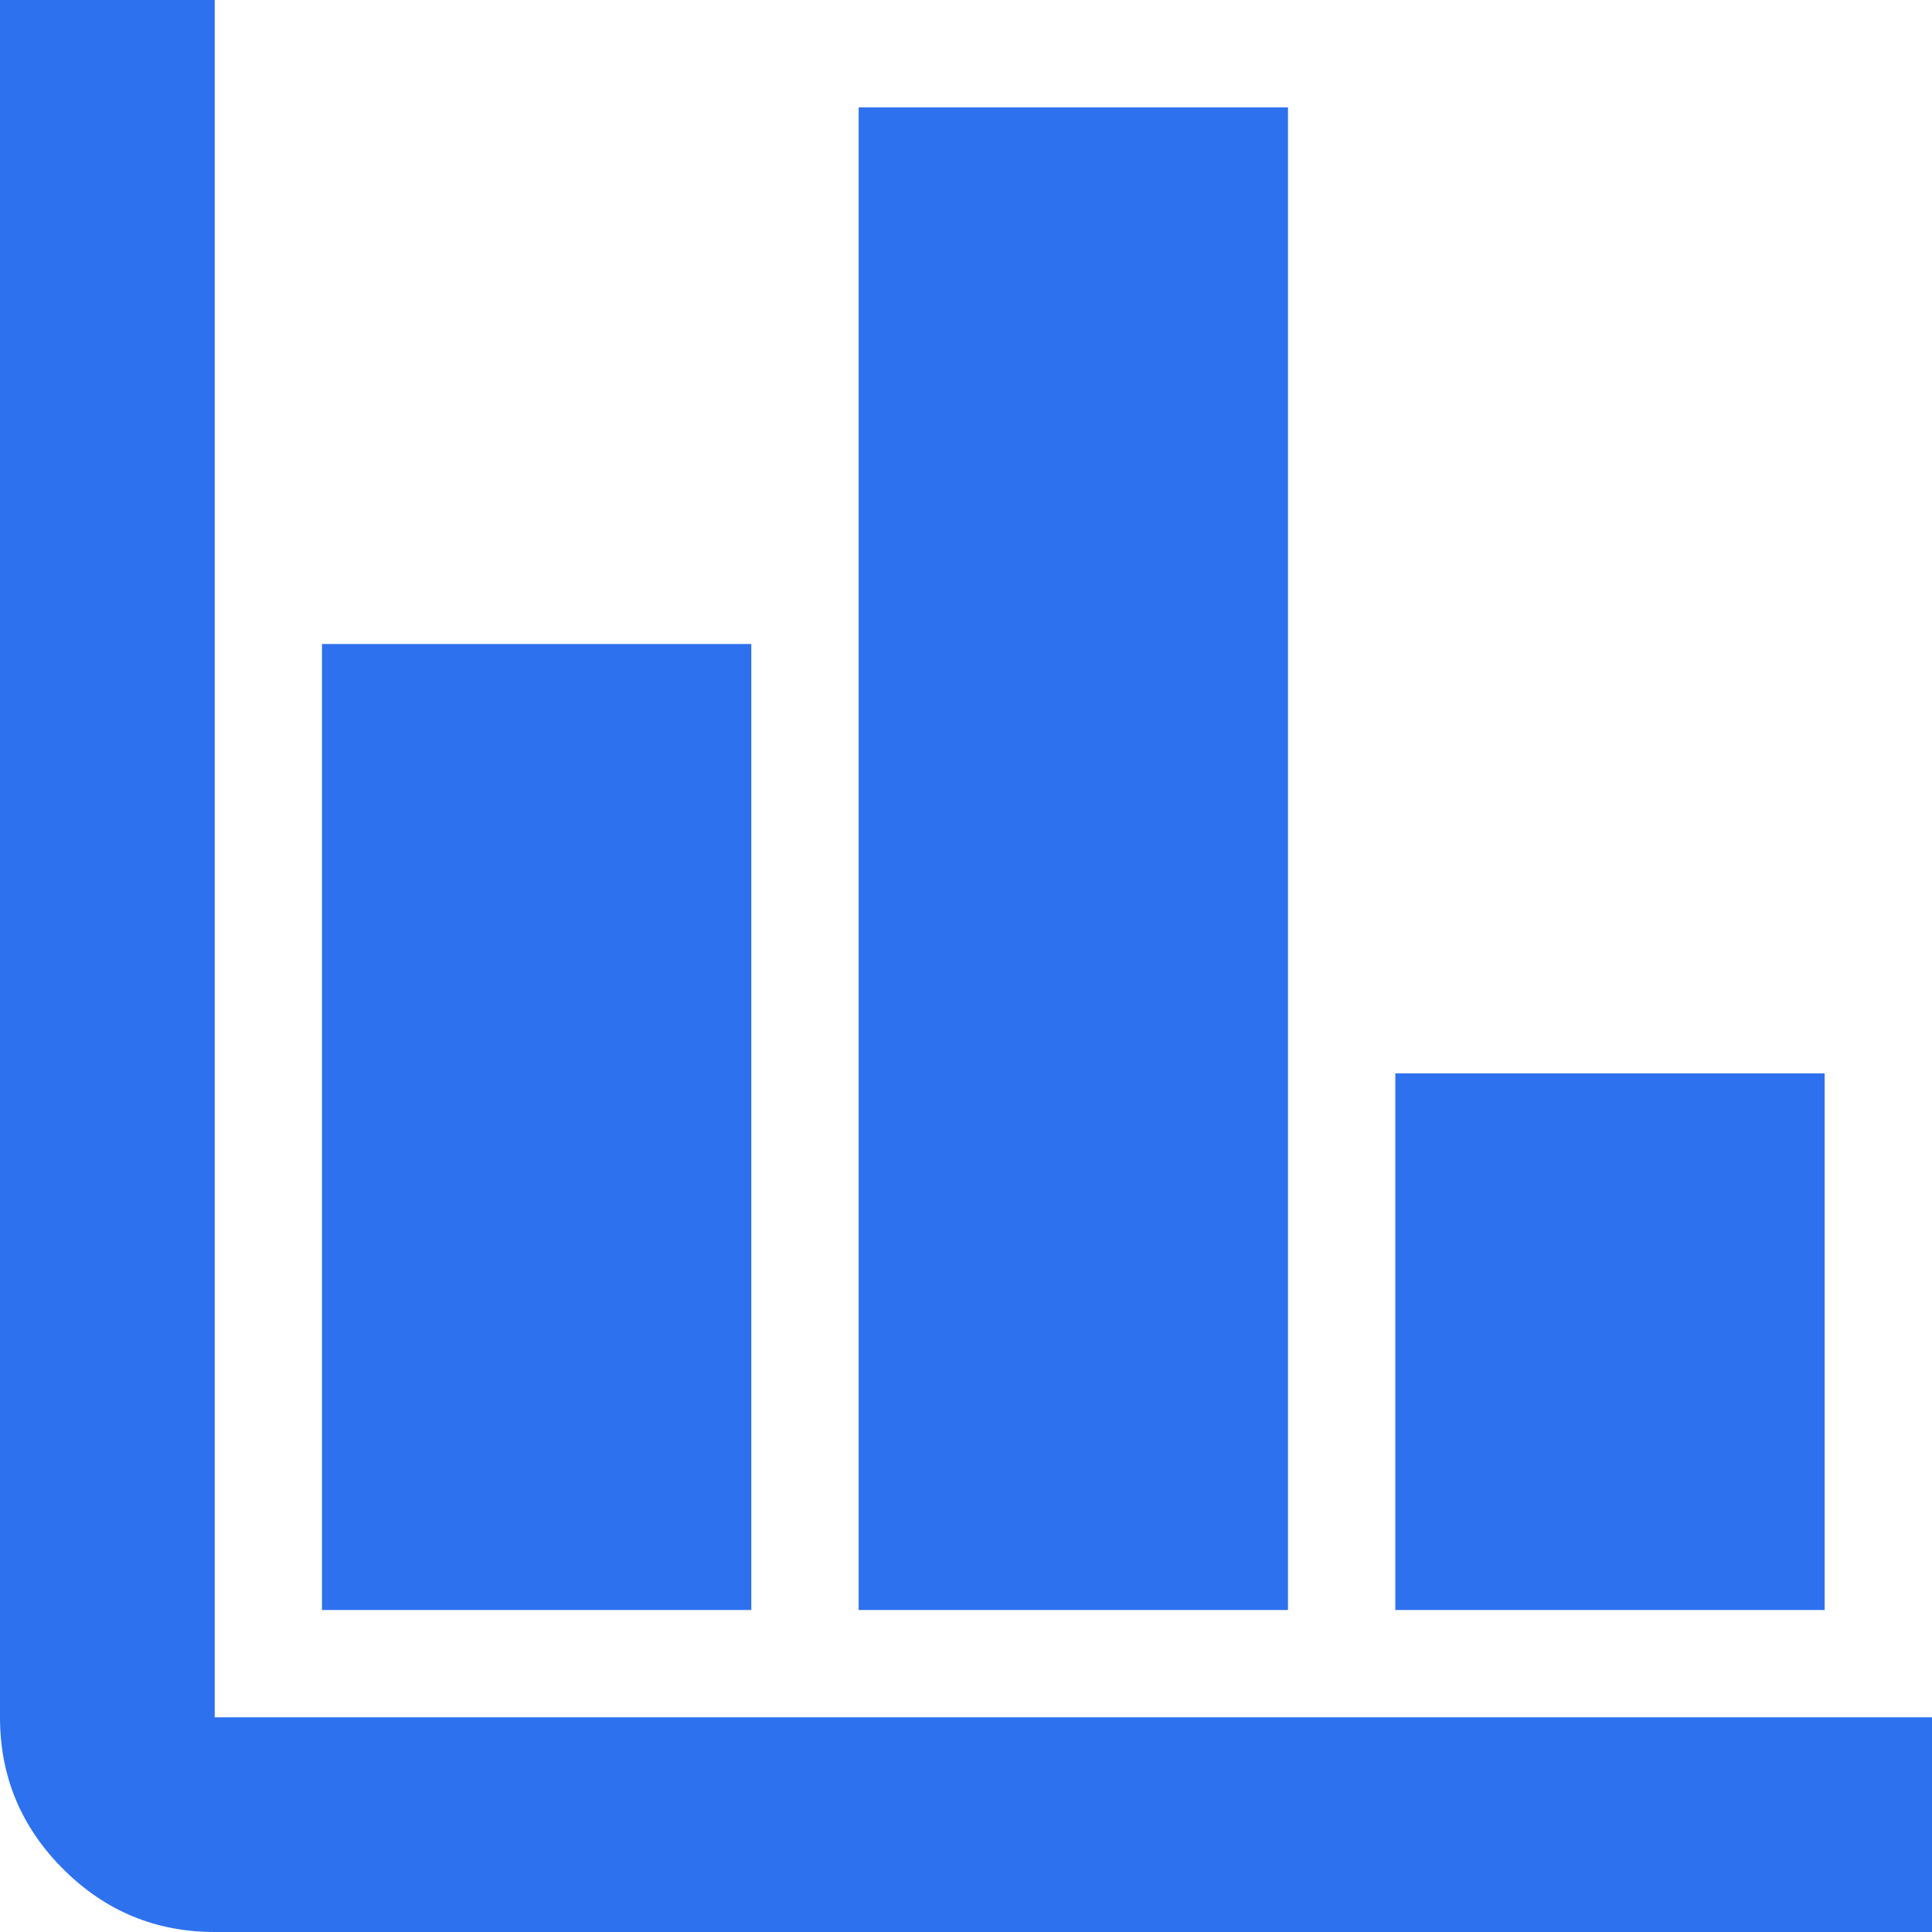 <?xml version="1.0" encoding="UTF-8"?>
<svg id="Layer_1" xmlns="http://www.w3.org/2000/svg" width="32" height="32" version="1.1" viewBox="0 0 32 32">
  <!-- Generator: Adobe Illustrator 30.0.0, SVG Export Plug-In . SVG Version: 2.1.1 Build 123)  -->
  <defs>
    <style>
      .st0 {
        fill: #2e71ef;
      }
    </style>
  </defs>
  <path class="st0" d="M3.556,32c-.978,0-1.815-.348-2.511-1.044C.348,30.259,0,29.422,0,28.444V0h3.556v28.444h28.444v3.556H3.556ZM5.333,26.667V10.667h7.111v16h-7.111ZM14.222,26.667V1.778h7.111v24.889h-7.111ZM23.111,26.667v-8.889h7.111v8.889h-7.111Z"/>
</svg>